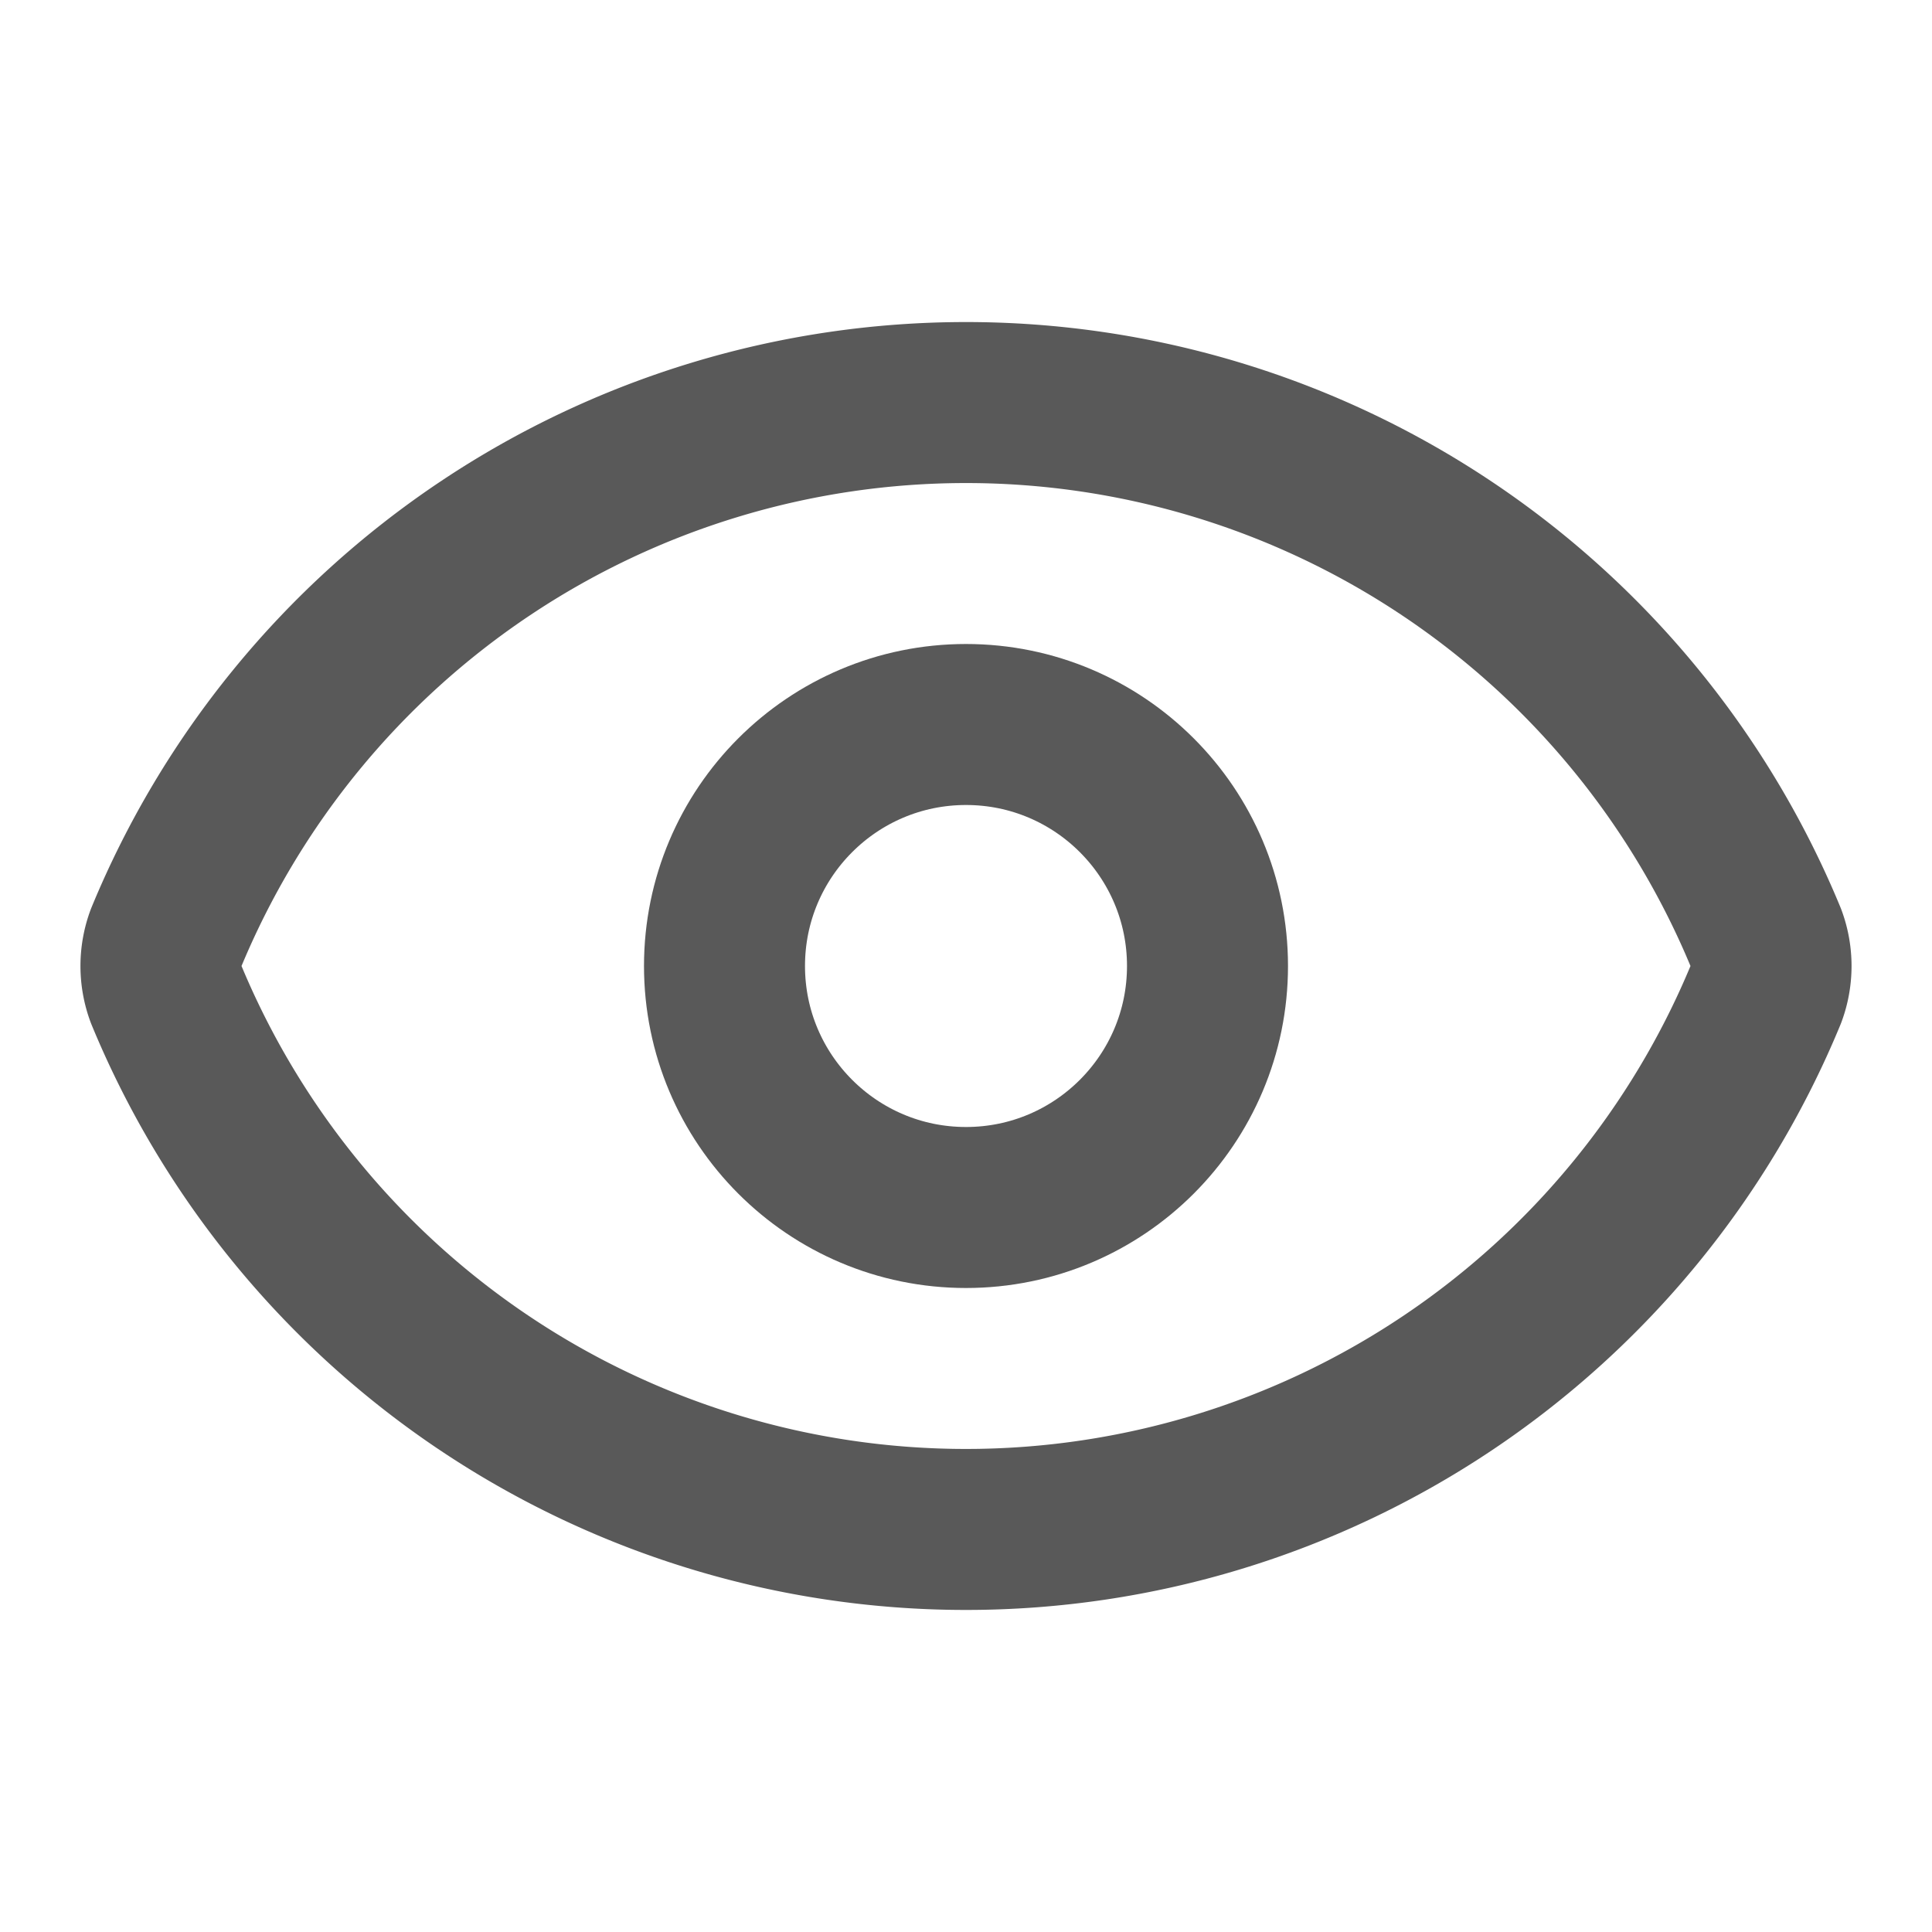<svg xmlns="http://www.w3.org/2000/svg" width="24" height="24" viewBox="0 0 24 24" fill="none" stroke="#595959" stroke-width="2" stroke-linecap="round" stroke-linejoin="round" class="lucide lucide-eye-icon lucide-eye"><path d="M2.062 12.348a1 1 0 0 1 0-.696 10.75 10.75 0 0 1 19.876 0 1 1 0 0 1 0 .696 10.75 10.75 0 0 1-19.876 0"/><circle cx="12" cy="12" r="3"/></svg>